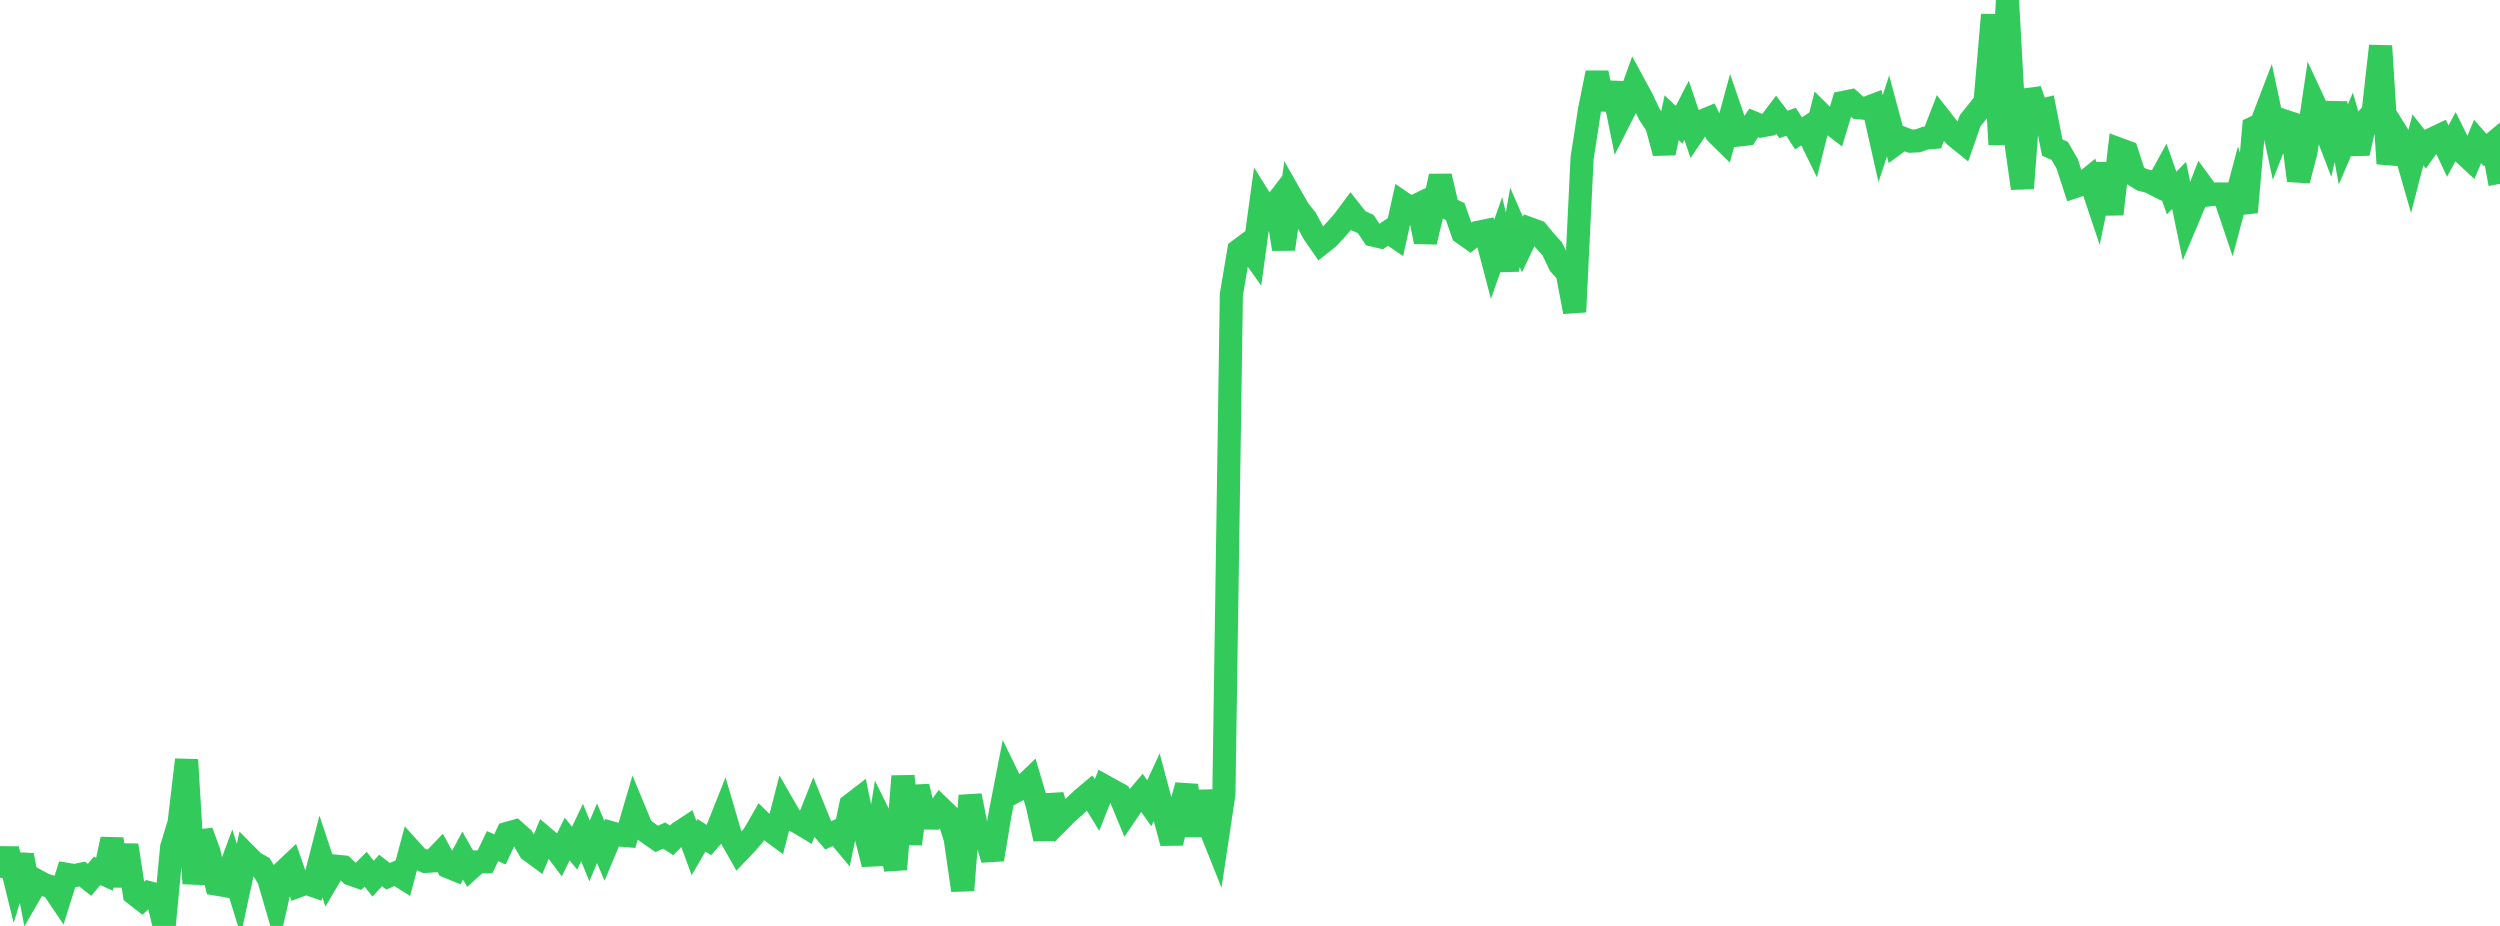 <?xml version="1.0" standalone="no"?>
<!DOCTYPE svg PUBLIC "-//W3C//DTD SVG 1.1//EN" "http://www.w3.org/Graphics/SVG/1.1/DTD/svg11.dtd">

<svg width="135" height="50" viewBox="0 0 135 50" preserveAspectRatio="none" 
  xmlns="http://www.w3.org/2000/svg"
  xmlns:xlink="http://www.w3.org/1999/xlink">


<polyline points="0.0, 47.389 0.403, 45.848 0.806, 47.493 1.209, 46.184 1.612, 48.265 2.015, 47.568 2.418, 47.786 2.821, 47.902 3.224, 48.5 3.627, 47.218 4.03, 47.284 4.433, 47.198 4.836, 47.511 5.239, 47.027 5.642, 47.209 6.045, 45.313 6.448, 47.83 6.851, 45.642 7.254, 48.265 7.657, 48.581 8.06, 48.211 8.463, 48.318 8.866, 50.0 9.269, 45.753 9.672, 44.432 10.075, 41.028 10.478, 47.711 10.881, 44.914 11.284, 46.011 11.687, 47.741 12.09, 47.81 12.493, 46.727 12.896, 48.03 13.299, 46.165 13.701, 46.571 14.104, 46.796 14.507, 47.455 14.91, 48.839 15.313, 47.064 15.716, 46.684 16.119, 47.838 16.522, 47.688 16.925, 47.825 17.328, 46.252 17.731, 47.458 18.134, 46.774 18.537, 46.813 18.94, 47.198 19.343, 47.338 19.746, 46.938 20.149, 47.451 20.552, 47.004 20.955, 47.317 21.358, 47.146 21.761, 47.4 22.164, 45.895 22.567, 46.341 22.97, 46.516 23.373, 46.489 23.776, 46.068 24.179, 46.796 24.582, 46.962 24.985, 46.203 25.388, 46.909 25.791, 46.544 26.194, 46.537 26.597, 45.691 27.0, 45.866 27.403, 45.001 27.806, 44.886 28.209, 45.244 28.612, 45.925 29.015, 46.222 29.418, 45.26 29.821, 45.6 30.224, 46.134 30.627, 45.307 31.03, 45.801 31.433, 44.956 31.836, 45.953 32.239, 44.993 32.642, 45.947 33.045, 44.978 33.448, 45.092 33.851, 45.125 34.254, 43.755 34.657, 44.728 35.06, 45.021 35.463, 45.3 35.866, 45.121 36.269, 45.381 36.672, 44.969 37.075, 44.704 37.478, 45.799 37.881, 45.106 38.284, 45.364 38.687, 44.908 39.09, 43.895 39.493, 45.265 39.896, 45.976 40.299, 45.556 40.701, 45.088 41.104, 44.384 41.507, 44.779 41.91, 45.076 42.313, 43.511 42.716, 44.209 43.119, 44.415 43.522, 44.658 43.925, 43.648 44.328, 44.64 44.731, 45.108 45.134, 44.919 45.537, 45.4 45.94, 43.471 46.343, 43.16 46.746, 45.095 47.149, 46.666 47.552, 44.184 47.955, 45.001 48.358, 46.943 48.761, 41.916 49.164, 45.572 49.567, 42.469 49.97, 44.171 50.373, 44.177 50.776, 43.611 51.179, 43.999 51.582, 45.293 51.985, 48.076 52.388, 42.966 52.791, 44.943 53.194, 45.039 53.597, 46.413 54.0, 43.981 54.403, 41.912 54.806, 42.74 55.209, 42.518 55.612, 42.127 56.015, 43.485 56.418, 45.304 56.821, 42.952 57.224, 44.298 57.627, 43.895 58.03, 43.537 58.433, 43.154 58.836, 42.815 59.239, 43.473 59.642, 42.457 60.045, 42.68 60.448, 42.902 60.851, 43.875 61.254, 43.278 61.657, 42.804 62.06, 43.377 62.463, 42.51 62.866, 44.021 63.269, 45.52 63.672, 43.851 64.075, 42.416 64.478, 45.113 64.881, 42.756 65.284, 44.554 65.687, 45.564 66.09, 42.882 66.493, 15.915 66.896, 13.519 67.299, 13.22 67.701, 13.782 68.104, 10.839 68.507, 11.481 68.91, 10.956 69.313, 13.452 69.716, 10.608 70.119, 11.316 70.522, 11.824 70.925, 12.575 71.328, 13.158 71.731, 12.839 72.134, 12.404 72.537, 11.945 72.94, 11.406 73.343, 11.914 73.746, 12.096 74.149, 12.695 74.552, 12.79 74.955, 12.52 75.358, 12.795 75.761, 10.969 76.164, 11.245 76.567, 11.051 76.97, 13.059 77.373, 11.387 77.776, 9.514 78.179, 11.234 78.582, 11.423 78.985, 12.583 79.388, 12.871 79.791, 12.55 80.194, 12.469 80.597, 14.007 81.0, 12.86 81.403, 14.567 81.806, 12.281 82.209, 13.202 82.612, 12.355 83.015, 12.502 83.418, 12.993 83.821, 13.438 84.224, 14.283 84.627, 14.731 85.03, 16.841 85.433, 8.539 85.836, 5.927 86.239, 3.93 86.642, 5.883 87.045, 4.5 87.448, 6.477 87.851, 5.685 88.254, 4.567 88.657, 5.311 89.06, 6.163 89.463, 6.766 89.866, 8.261 90.269, 6.362 90.672, 6.739 91.075, 5.956 91.478, 7.143 91.881, 6.552 92.284, 6.385 92.687, 7.192 93.09, 7.589 93.493, 6.117 93.896, 7.287 94.299, 7.242 94.701, 6.635 95.104, 6.801 95.507, 6.727 95.91, 6.196 96.313, 6.721 96.716, 6.577 97.119, 7.201 97.522, 6.938 97.925, 7.765 98.328, 6.157 98.731, 6.554 99.134, 6.864 99.537, 5.533 99.94, 5.45 100.343, 5.813 100.746, 5.851 101.149, 5.698 101.552, 7.49 101.955, 6.262 102.358, 7.764 102.761, 7.469 103.164, 7.622 103.567, 7.603 103.97, 7.459 104.373, 7.425 104.776, 6.387 105.179, 6.903 105.582, 7.354 105.985, 7.678 106.388, 6.521 106.791, 6.018 107.194, 5.51 107.597, 0.797 108.0, 7.805 108.403, 0.0 108.806, 7.299 109.209, 10.17 109.612, 4.857 110.015, 6.01 110.418, 5.912 110.821, 7.967 111.224, 8.147 111.627, 8.842 112.03, 10.079 112.433, 9.944 112.836, 9.62 113.239, 10.823 113.642, 8.857 114.045, 11.561 114.448, 8.062 114.851, 8.211 115.254, 9.458 115.657, 9.704 116.06, 9.805 116.463, 10.01 116.866, 9.281 117.269, 10.423 117.672, 10.012 118.075, 11.964 118.478, 11.008 118.881, 9.971 119.284, 10.522 119.687, 10.476 120.09, 10.478 120.493, 11.675 120.896, 10.162 121.299, 11.459 121.701, 6.899 122.104, 6.707 122.507, 5.654 122.91, 7.546 123.313, 6.518 123.716, 6.65 124.119, 9.747 124.522, 8.202 124.925, 5.482 125.328, 6.347 125.731, 7.395 126.134, 5.578 126.537, 7.805 126.94, 6.863 127.343, 8.272 127.746, 6.517 128.149, 6.058 128.552, 2.484 128.955, 8.836 129.358, 7.074 129.761, 7.717 130.164, 9.122 130.567, 7.554 130.97, 8.061 131.373, 7.491 131.776, 7.3 132.179, 8.159 132.582, 7.413 132.985, 8.227 133.388, 8.601 133.791, 7.636 134.194, 8.1 134.597, 7.764 135.0, 9.928" fill="none" stroke="#32ca5b" stroke-width="1.25"/>

</svg>